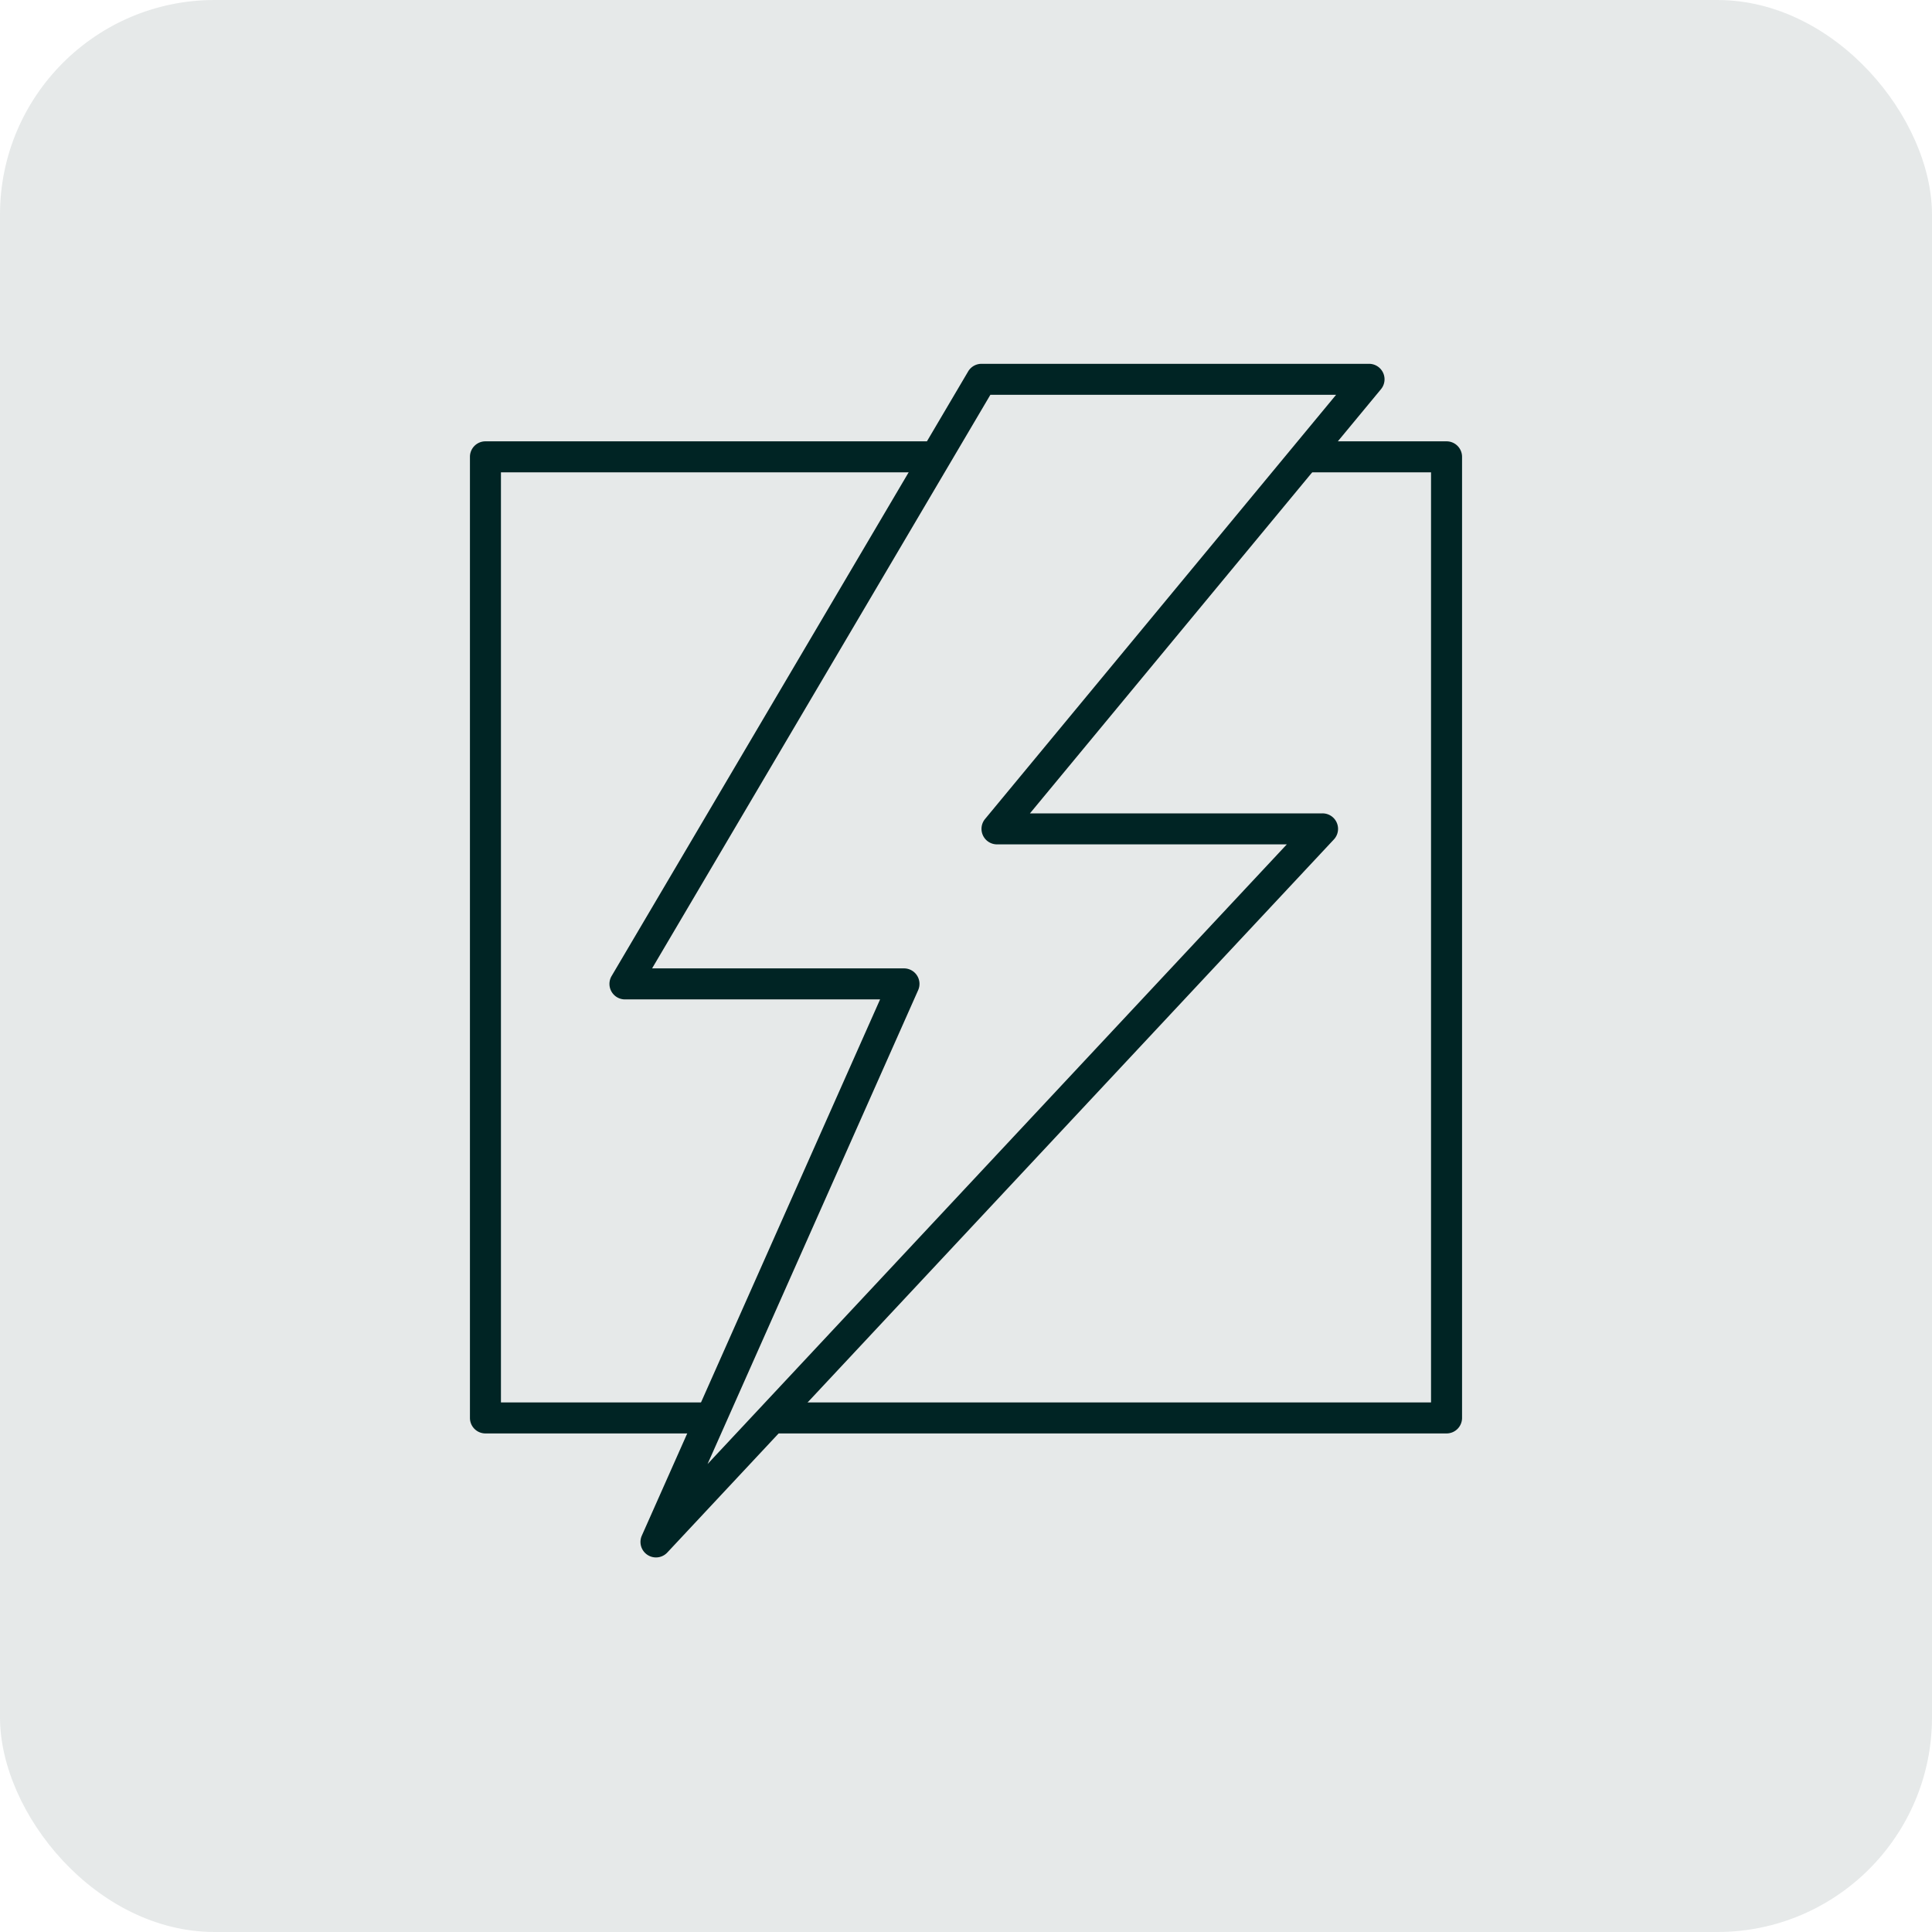 <svg xmlns="http://www.w3.org/2000/svg" width="90" height="90" viewBox="0 0 90 90">
  <g id="grey_lightning" transform="translate(0 -0.192)">
    <rect id="Rectangle_629" data-name="Rectangle 629" width="90" height="90" rx="10" transform="translate(0 0.192)" fill="rgba(0,36,36,0.1)"/>
    <g id="Icons" transform="translate(5.892 3.64)">
      <path id="Path_2701" data-name="Path 2701" d="M57.274,62.216H26.222a.722.722,0,1,1,0-1.444H56.551V17.444H50.774a.722.722,0,0,1,0-1.444h6.5a.722.722,0,0,1,.722.722V61.494A.722.722,0,0,1,57.274,62.216Z" transform="translate(4.22 1.111)" fill="#002424"/>
      <path id="Path_2702" data-name="Path 2702" d="M26.832,62.216H16.722A.722.722,0,0,1,16,61.494V16.722A.722.722,0,0,1,16.722,16H37.664a.722.722,0,1,1,0,1.444H17.444V60.772h9.388a.722.722,0,1,1,0,1.444Z" transform="translate(0 1.111)" fill="#002424"/>
      <path id="Path_2703" data-name="Path 2703" d="M37.831,13.5H55.884a.722.722,0,0,1,.556,1.183L40.088,34.442h13.63a.722.722,0,0,1,.528,1.215L23.194,68.875a.722.722,0,0,1-1.187-.786l11.1-24.981H21.222a.722.722,0,0,1-.622-1.089L37.209,13.855A.722.722,0,0,1,37.831,13.5Zm16.518,1.444H38.244L22.486,41.663H34.22a.722.722,0,0,1,.66,1.015L25.069,64.754,52.054,35.886h-13.5A.722.722,0,0,1,38,34.7Z" transform="translate(1.999)" fill="#002424"/>
    </g>
  </g>
</svg>
